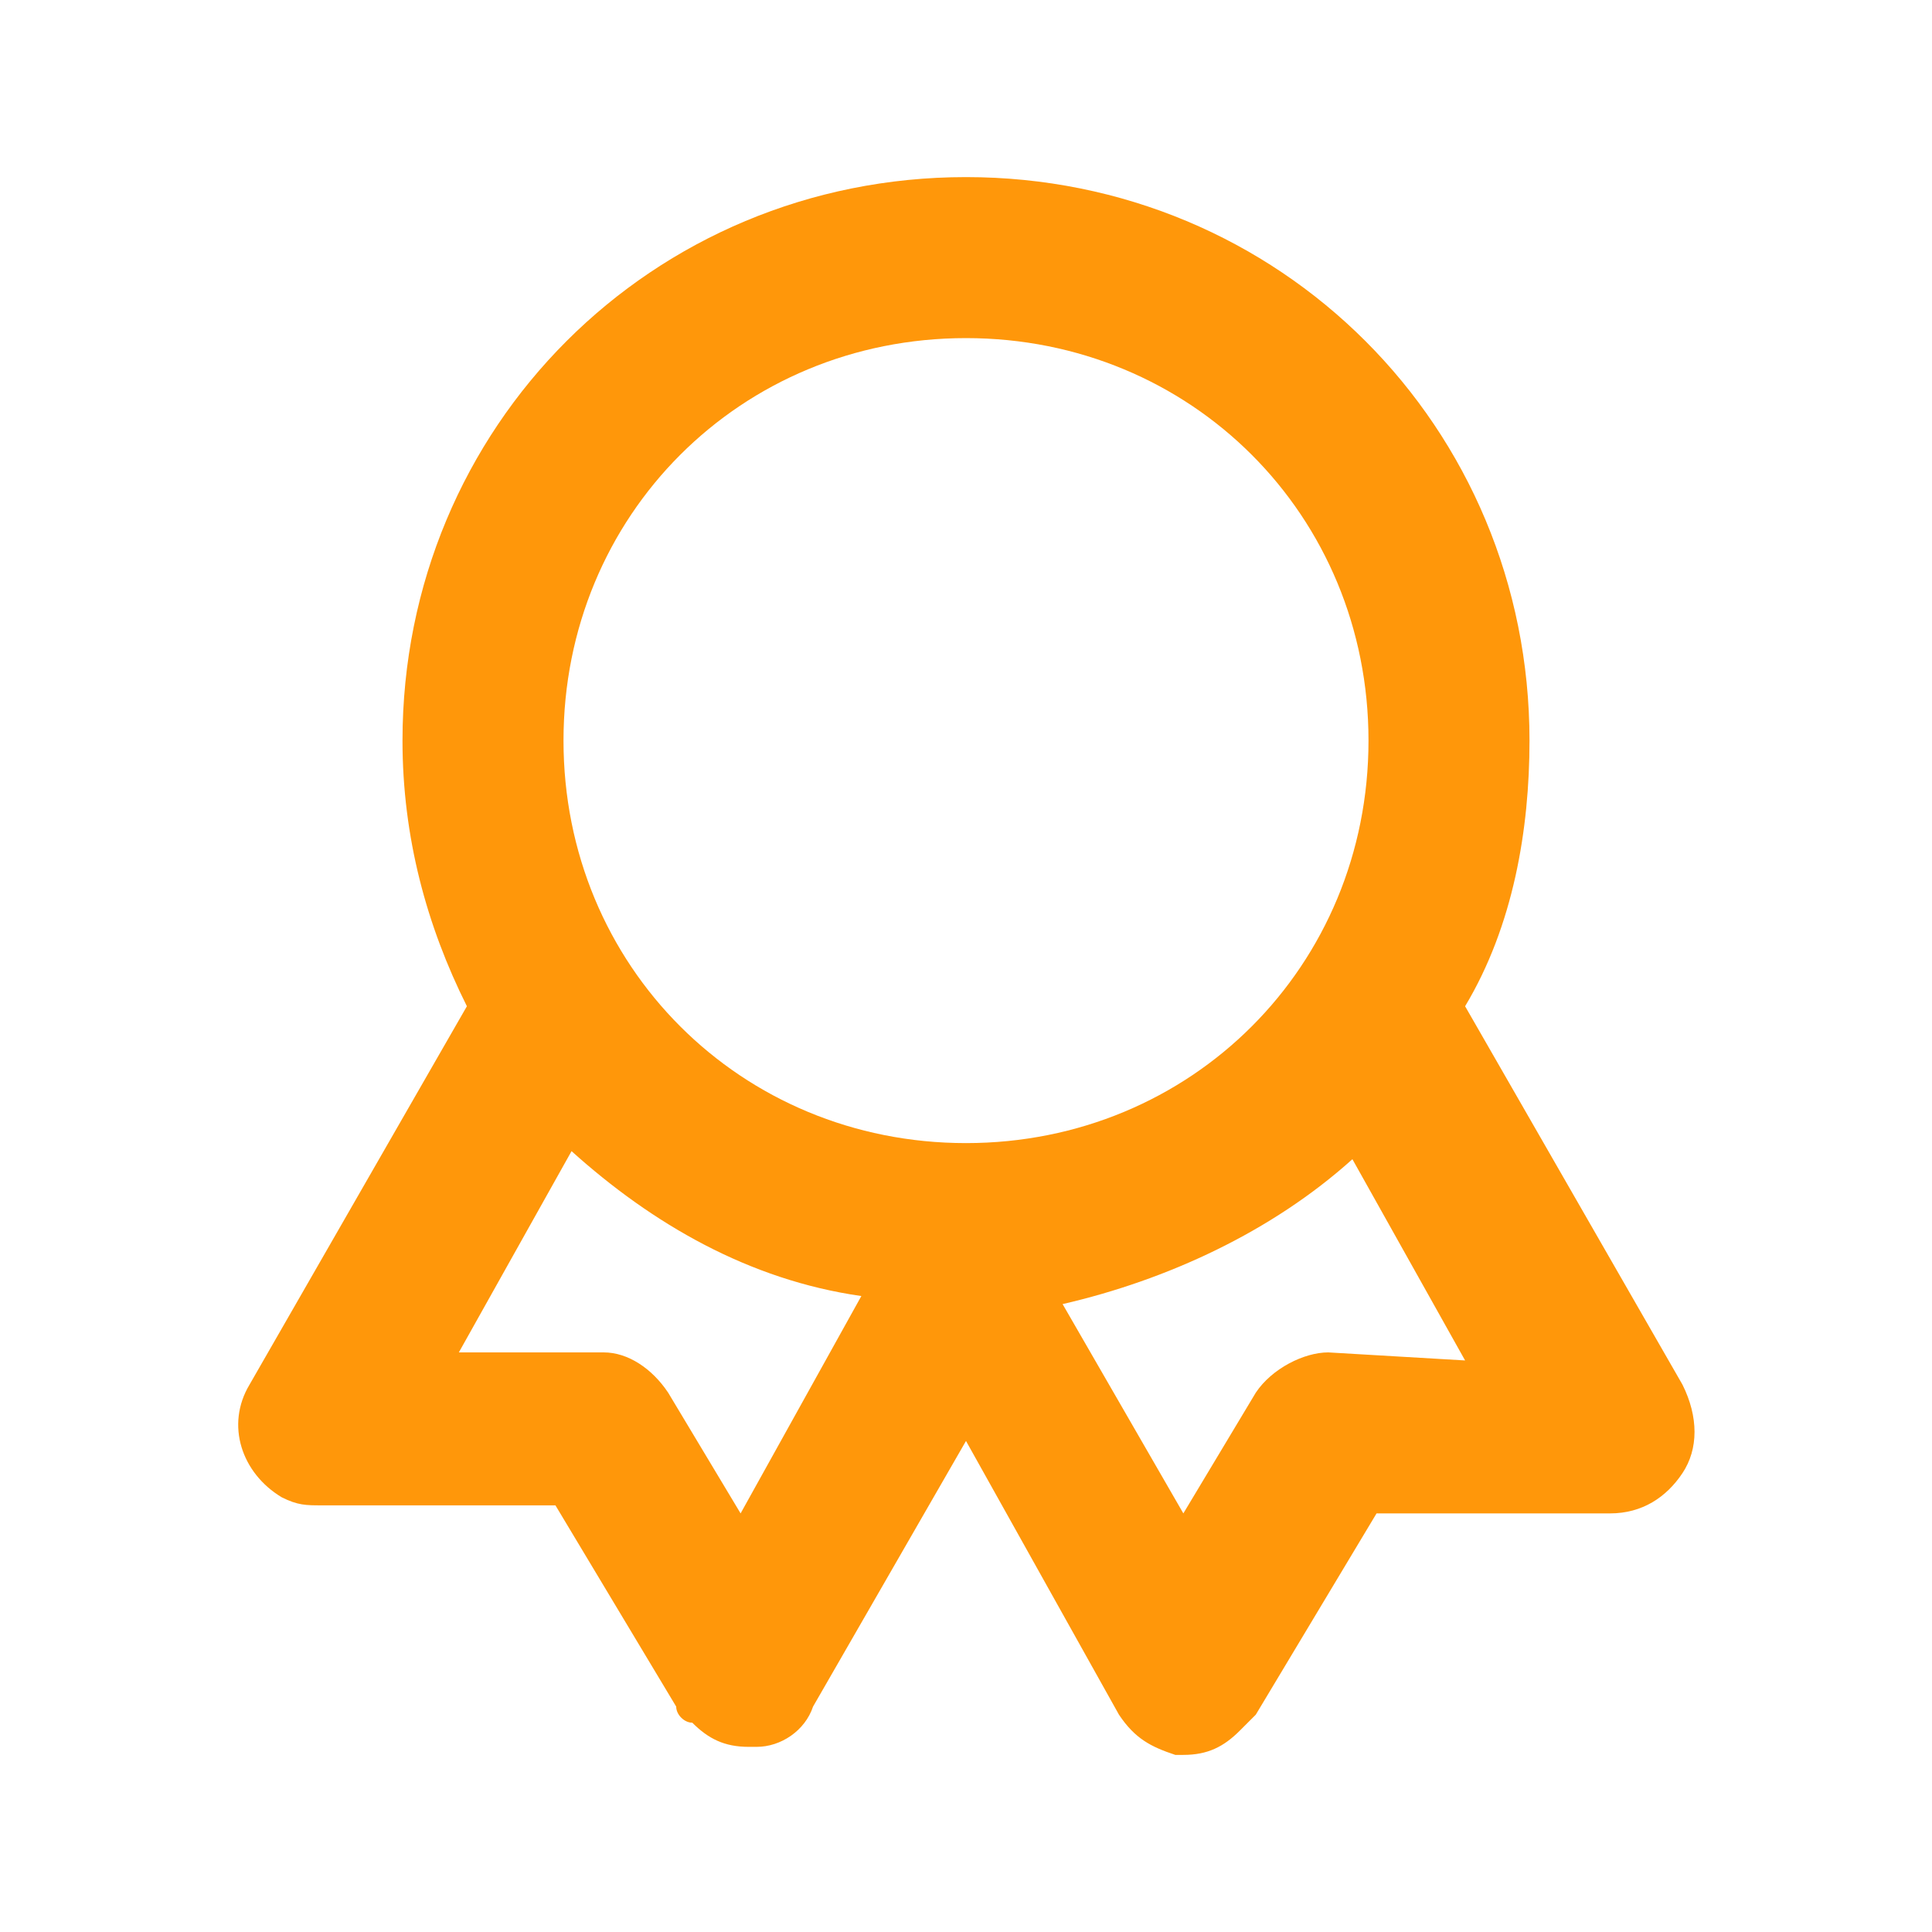 <?xml version="1.0" encoding="UTF-8"?>
<!-- Generator: Adobe Illustrator 27.4.0, SVG Export Plug-In . SVG Version: 6.00 Build 0)  -->
<svg xmlns="http://www.w3.org/2000/svg" xmlns:xlink="http://www.w3.org/1999/xlink" version="1.1" id="badge" x="0px" y="0px" viewBox="0 0 24 24" style="enable-background:new 0 0 24 24;" xml:space="preserve">
<style type="text/css">
	.st0{fill:#FF970A;}
</style>
<path class="st0" d="M20.9,17.2l-2.7-4.7c0.6-1,0.8-2.2,0.8-3.3c0-3.9-3.1-7-7-7s-7,3.1-7,7c0,1.2,0.3,2.3,0.8,3.3l-2.7,4.7  c-0.3,0.5-0.1,1.1,0.4,1.4c0.2,0.1,0.3,0.1,0.5,0.1h2.9l1.5,2.5c0,0.1,0.1,0.2,0.2,0.2c0.2,0.2,0.4,0.3,0.7,0.3h0.1  c0.3,0,0.6-0.2,0.7-0.5l1.9-3.3l1.9,3.4c0.2,0.3,0.4,0.4,0.7,0.5h0.1c0.3,0,0.5-0.1,0.7-0.3c0.1-0.1,0.1-0.1,0.2-0.2l1.5-2.5H20  c0.4,0,0.7-0.2,0.9-0.5C21.1,18,21.1,17.6,20.9,17.2z M9.2,18.8l-0.9-1.5c-0.2-0.3-0.5-0.5-0.8-0.5H5.7l1.4-2.5  c1,0.9,2.2,1.6,3.6,1.8L9.2,18.8z M12,14.2c-2.8,0-5-2.2-5-5s2.2-5,5-5s5,2.2,5,5S14.8,14.2,12,14.2z M16.5,16.8  c-0.3,0-0.7,0.2-0.9,0.5l-0.9,1.5l-1.5-2.6c1.3-0.3,2.6-0.9,3.6-1.8l1.4,2.5L16.5,16.8z"></path>
</svg>
